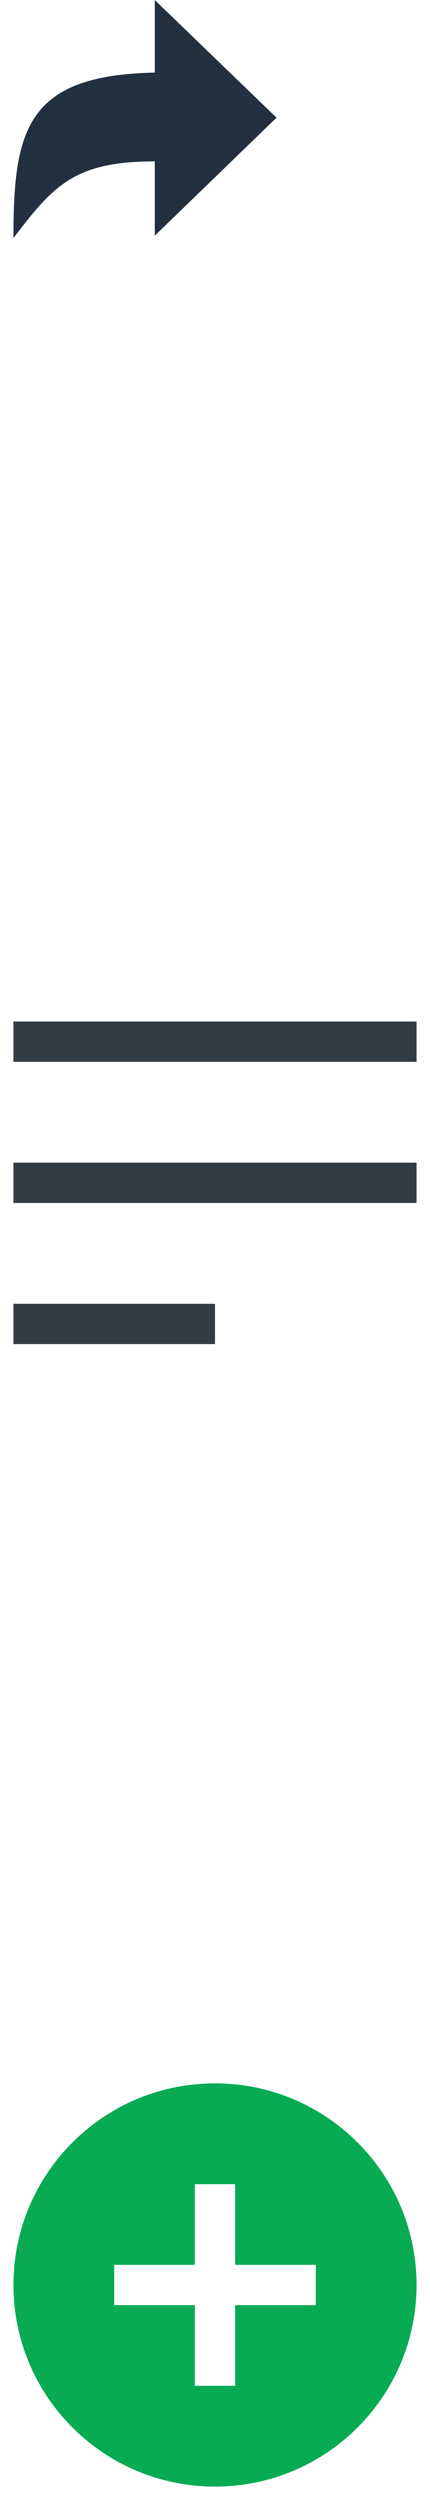 <?xml version="1.0" encoding="UTF-8"?>
<svg width="16px" height="93px" viewBox="0 0 16 93" version="1.1" xmlns="http://www.w3.org/2000/svg" xmlns:xlink="http://www.w3.org/1999/xlink">
    <!-- Generator: Sketch 57.1 (83088) - https://sketch.com -->
    <title>Group 6</title>
    <desc>Created with Sketch.</desc>
    <g id="UI-KIT" stroke="none" stroke-width="1" fill="none" fill-rule="evenodd">
        <g transform="translate(-741, -516)" id="Visit-Site">
            <g transform="translate(648, 508)">
                <g id="Button">
                    <g id="Group-6" transform="translate(92, 8)">
                        <path d="M6.759,8.767 L6.759,6.004 C3.772,6.004 2.993,6.896 1.5,8.857 C1.5,4.845 1.966,2.797 6.759,2.7 L6.759,0 L11.289,4.378 L6.759,8.767 Z" id="Icon" fill="#23303F"></path>
                        <g id="icon" transform="translate(0, 35)">
                            <polygon id="Path" points="0 0 18 0 18 18 0 18"></polygon>
                            <path d="M1.5,13.5 L9,13.5 L9,15 L1.5,15 L1.5,13.5 Z M1.5,8.25 L16.5,8.25 L16.5,9.75 L1.5,9.75 L1.5,8.25 Z M1.5,3 L16.5,3 L16.5,4.5 L1.5,4.5 L1.5,3 Z" id="Shape" fill="#343C46" fill-rule="nonzero"></path>
                        </g>
                        <g id="add-circle-fill" transform="translate(0, 76)">
                            <polygon id="Path" points="0 0 18 0 18 18 0 18"></polygon>
                            <path d="M9,16.5 C4.858,16.5 1.5,13.142 1.5,9 C1.5,4.858 4.858,1.5 9,1.5 C13.142,1.5 16.5,4.858 16.5,9 C16.5,13.142 13.142,16.5 9,16.5 Z M8.25,8.25 L5.25,8.25 L5.25,9.75 L8.25,9.75 L8.25,12.75 L9.75,12.75 L9.75,9.75 L12.75,9.75 L12.75,8.25 L9.75,8.25 L9.75,5.25 L8.25,5.25 L8.25,8.25 Z" id="Shape" fill="#08AB54" fill-rule="nonzero"></path>
                        </g>
                    </g>
                </g>
            </g>
        </g>
    </g>
</svg>